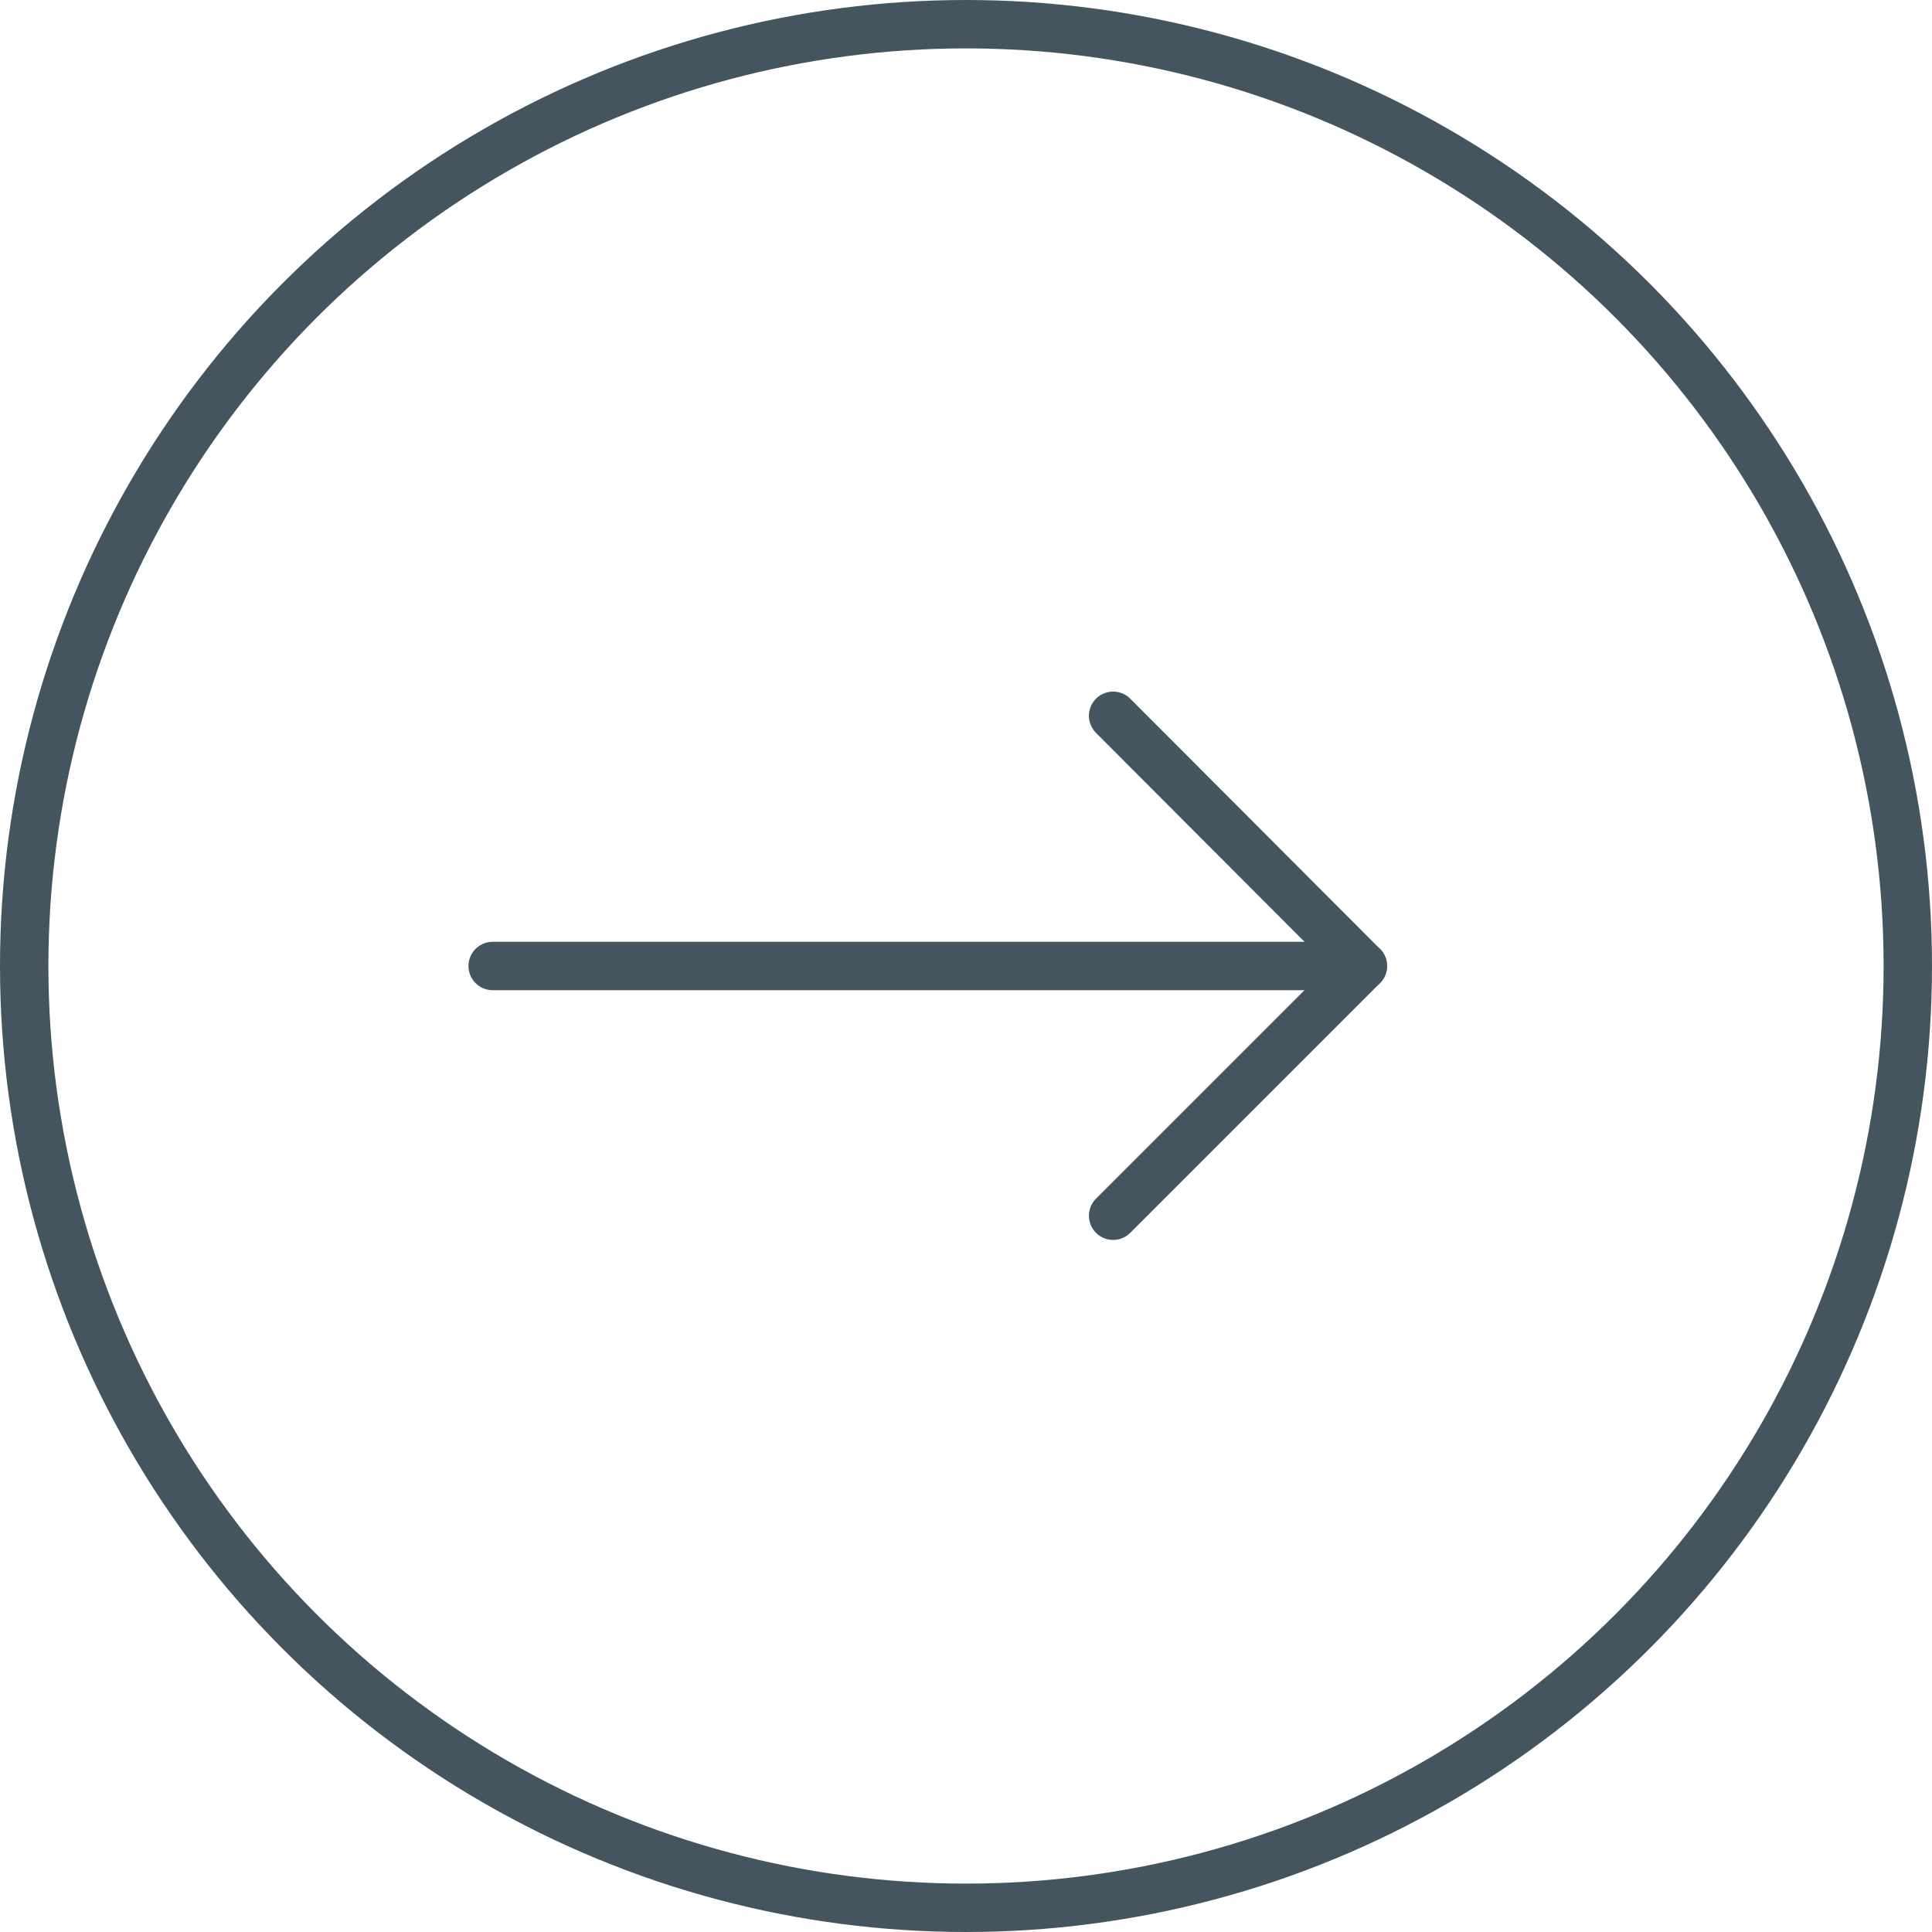 <?xml version="1.0" encoding="UTF-8"?><svg id="Calque_2" xmlns="http://www.w3.org/2000/svg" viewBox="0 0 39.92 39.92"><g id="NOS_OFFRES"><circle cx="19.96" cy="19.96" r="19.46" style="fill:none; stroke:#455560; stroke-miterlimit:10;"/><polyline points="23 14.79 28.16 19.96 23 25.12" style="fill:none; stroke:#455560; stroke-linecap:round; stroke-linejoin:round;"/><line x1="28.16" y1="19.96" x2="10.18" y2="19.96" style="fill:none; stroke:#455560; stroke-linecap:round; stroke-linejoin:round;"/></g></svg>